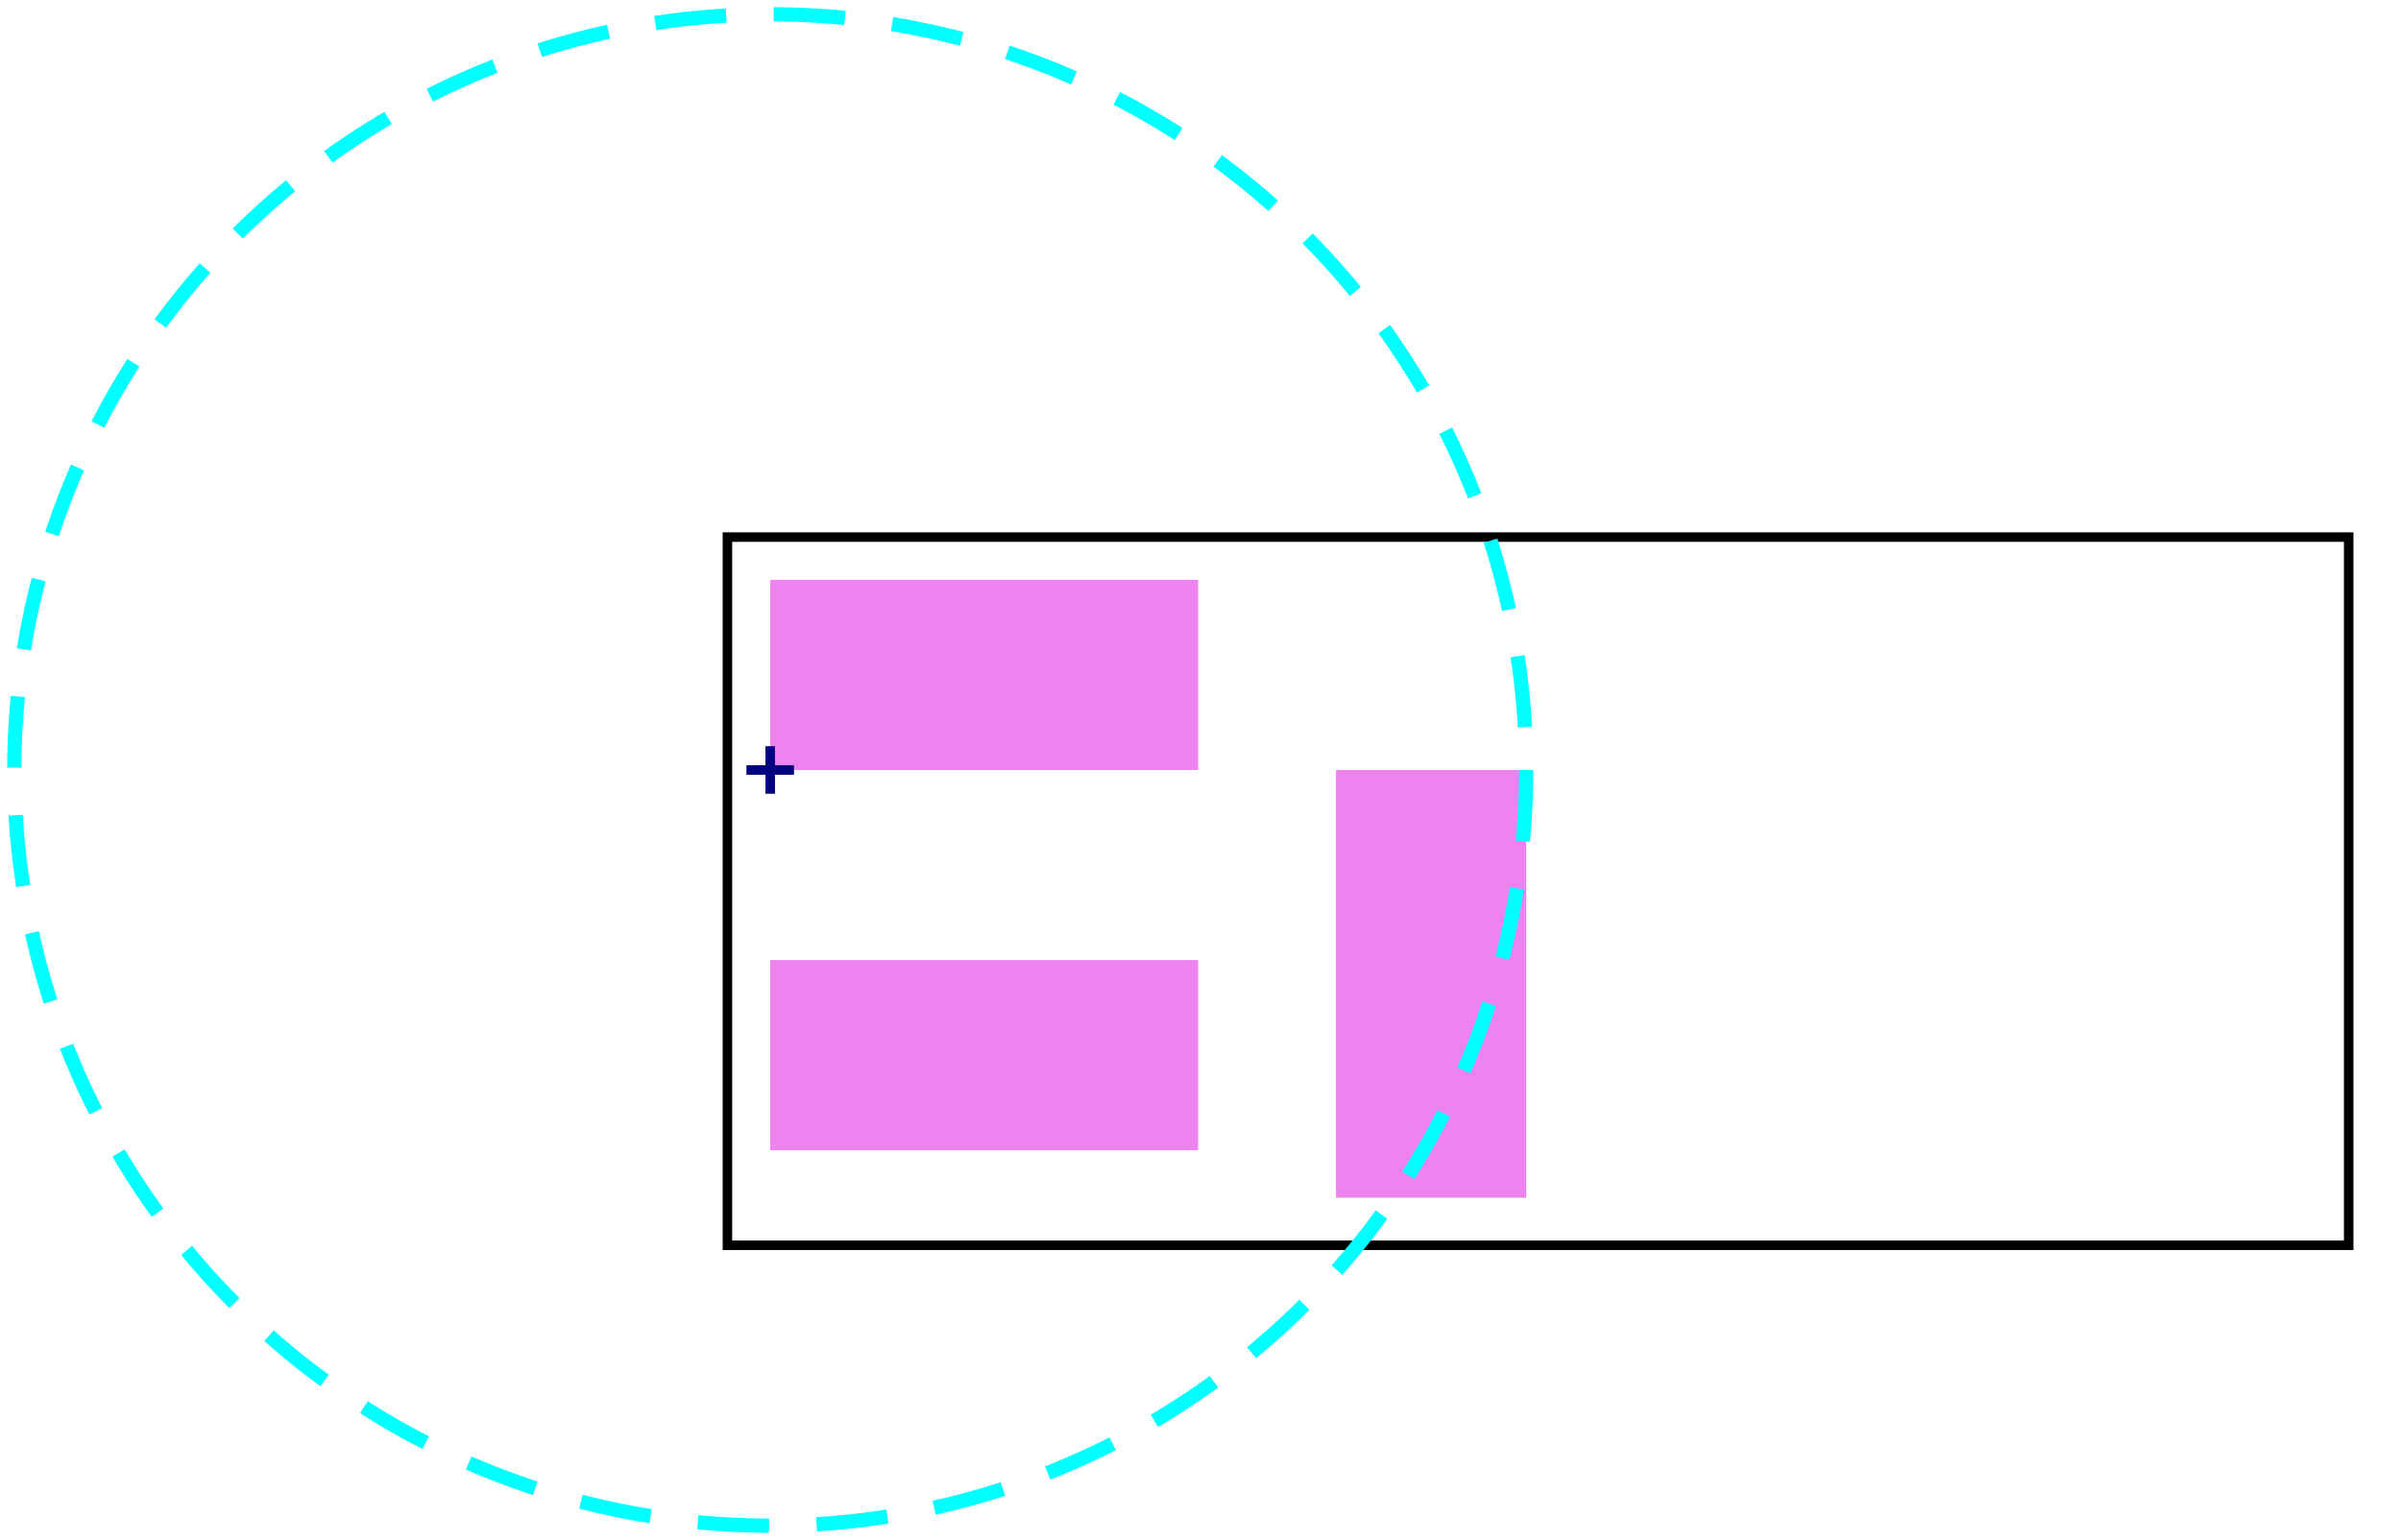<svg xmlns="http://www.w3.org/2000/svg" width="505" height="324">
    <style>
        .border {fill:none;stroke: black;stroke-width: 2;}
        .crosshairs {stroke: navy;stroke-width: 2;}
        .item {fill: violet;}
        .path {fill:none;stroke: cyan;stroke-width: 3;stroke-dasharray: 15,10;}
    </style>
    <g transform="translate(162, 162)">
        <rect class="border" x="-9" y="-49" width="341" height="149" />
        <rect class="item" x="0" y="-40" width="90" height="40" />
        <rect class="item" x="119" y="0" width="40" height="90" />
        <rect class="item" x="0" y="40" width="90" height="40" />
        <line class="crosshairs" x1="-5" y1="0"
                                 x2="5" y2="0" />
        <line class="crosshairs" x1="0" y1="-5"
                                 x2="0" y2="5" />
        <circle class="path" cx="0" cy="0" r="159" />
    </g>
</svg>
